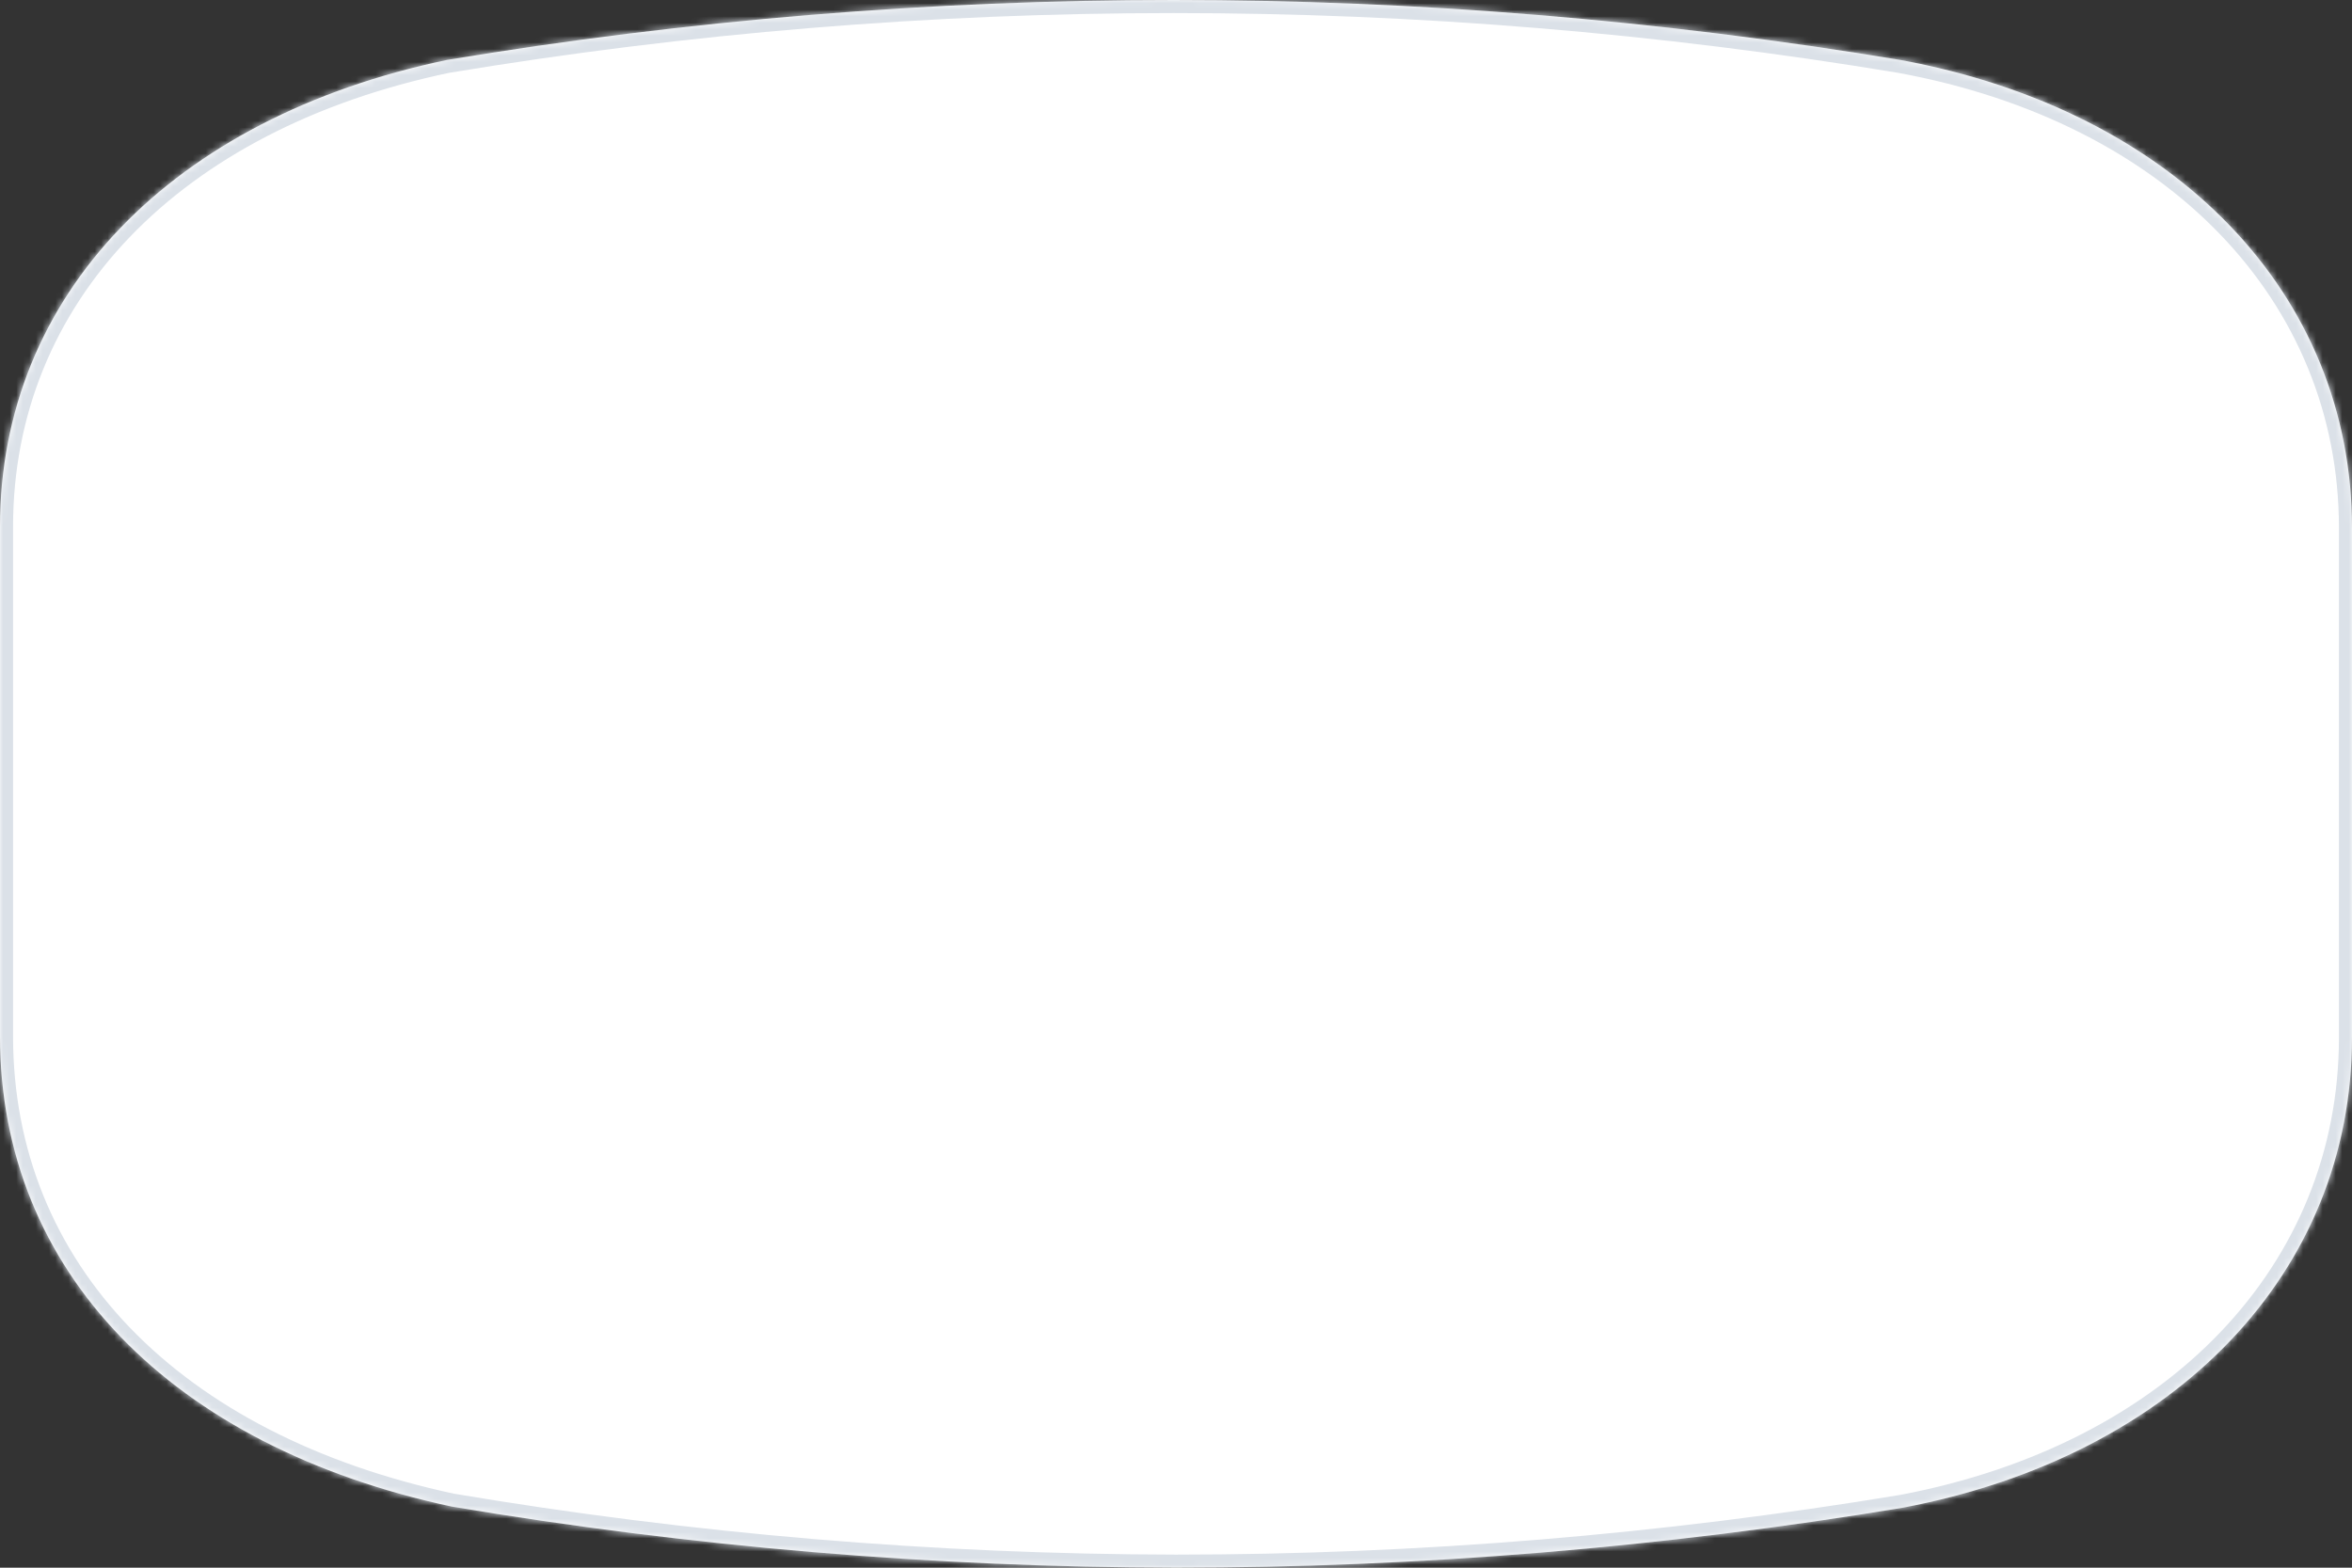 <?xml version="1.0" encoding="UTF-8"?> <svg xmlns="http://www.w3.org/2000/svg" width="360" height="240" viewBox="0 0 360 240" fill="none"><rect x="0" y="0" width="360" height="240" fill="#333333" stroke="none"/> <mask id="path-1-inside-1_4441_31339" fill="white"> <path d="M290.88 9.18C217.225 -3.06 142.055 -3.06 68.4 9.18C26.28 18 0 45.18 0 80.64V158.64C0 194.64 26.28 221.46 69.12 230.64C105.759 236.809 142.845 239.939 180 240C217.269 239.992 254.474 236.921 291.24 230.82C333 222.9 360 194.82 360 158.82V80.82C360 45 333 16.92 290.88 9.18Z"></path> </mask> <path d="M290.88 9.18C217.225 -3.06 142.055 -3.06 68.4 9.18C26.28 18 0 45.18 0 80.64V158.64C0 194.64 26.28 221.46 69.12 230.64C105.759 236.809 142.845 239.939 180 240C217.269 239.992 254.474 236.921 291.24 230.82C333 222.9 360 194.82 360 158.82V80.82C360 45 333 16.92 290.88 9.18Z" fill="white"></path> <path d="M290.88 9.18L291.241 7.213L291.225 7.21L291.208 7.207L290.88 9.18ZM68.4 9.18L68.072 7.207L68.031 7.214L67.99 7.222L68.4 9.18ZM69.12 230.64L68.701 232.596L68.744 232.605L68.788 232.612L69.12 230.64ZM180 240L179.997 242H180L180 240ZM291.24 230.82L291.567 232.793L291.59 232.789L291.613 232.785L291.24 230.82ZM291.208 7.207C217.336 -5.069 141.944 -5.069 68.072 7.207L68.728 11.153C142.166 -1.051 217.114 -1.051 290.552 11.153L291.208 7.207ZM67.99 7.222C25.236 16.175 -2 43.964 -2 80.64H2C2 46.396 27.324 19.824 68.81 11.137L67.99 7.222ZM-2 80.64V158.64H2V80.64H-2ZM-2 158.64C-2 195.868 25.249 223.285 68.701 232.596L69.539 228.684C27.311 219.635 2 193.412 2 158.64H-2ZM68.788 232.612C105.536 238.799 142.732 241.939 179.997 242L180.003 238C142.959 237.94 105.983 234.818 69.452 228.668L68.788 232.612ZM180 242C217.379 241.992 254.693 238.912 291.567 232.793L290.913 228.847C254.255 234.93 217.159 237.992 180 238L180 242ZM291.613 232.785C334.063 224.734 362 196.018 362 158.82H358C358 193.622 331.937 221.066 290.867 228.855L291.613 232.785ZM362 158.82V80.82H358V158.82H362ZM362 80.82C362 43.794 334.053 15.08 291.241 7.213L290.519 11.147C331.947 18.76 358 46.205 358 80.82H362Z" fill="#DBE1E8" mask="url(#path-1-inside-1_4441_31339)"></path> </svg> 